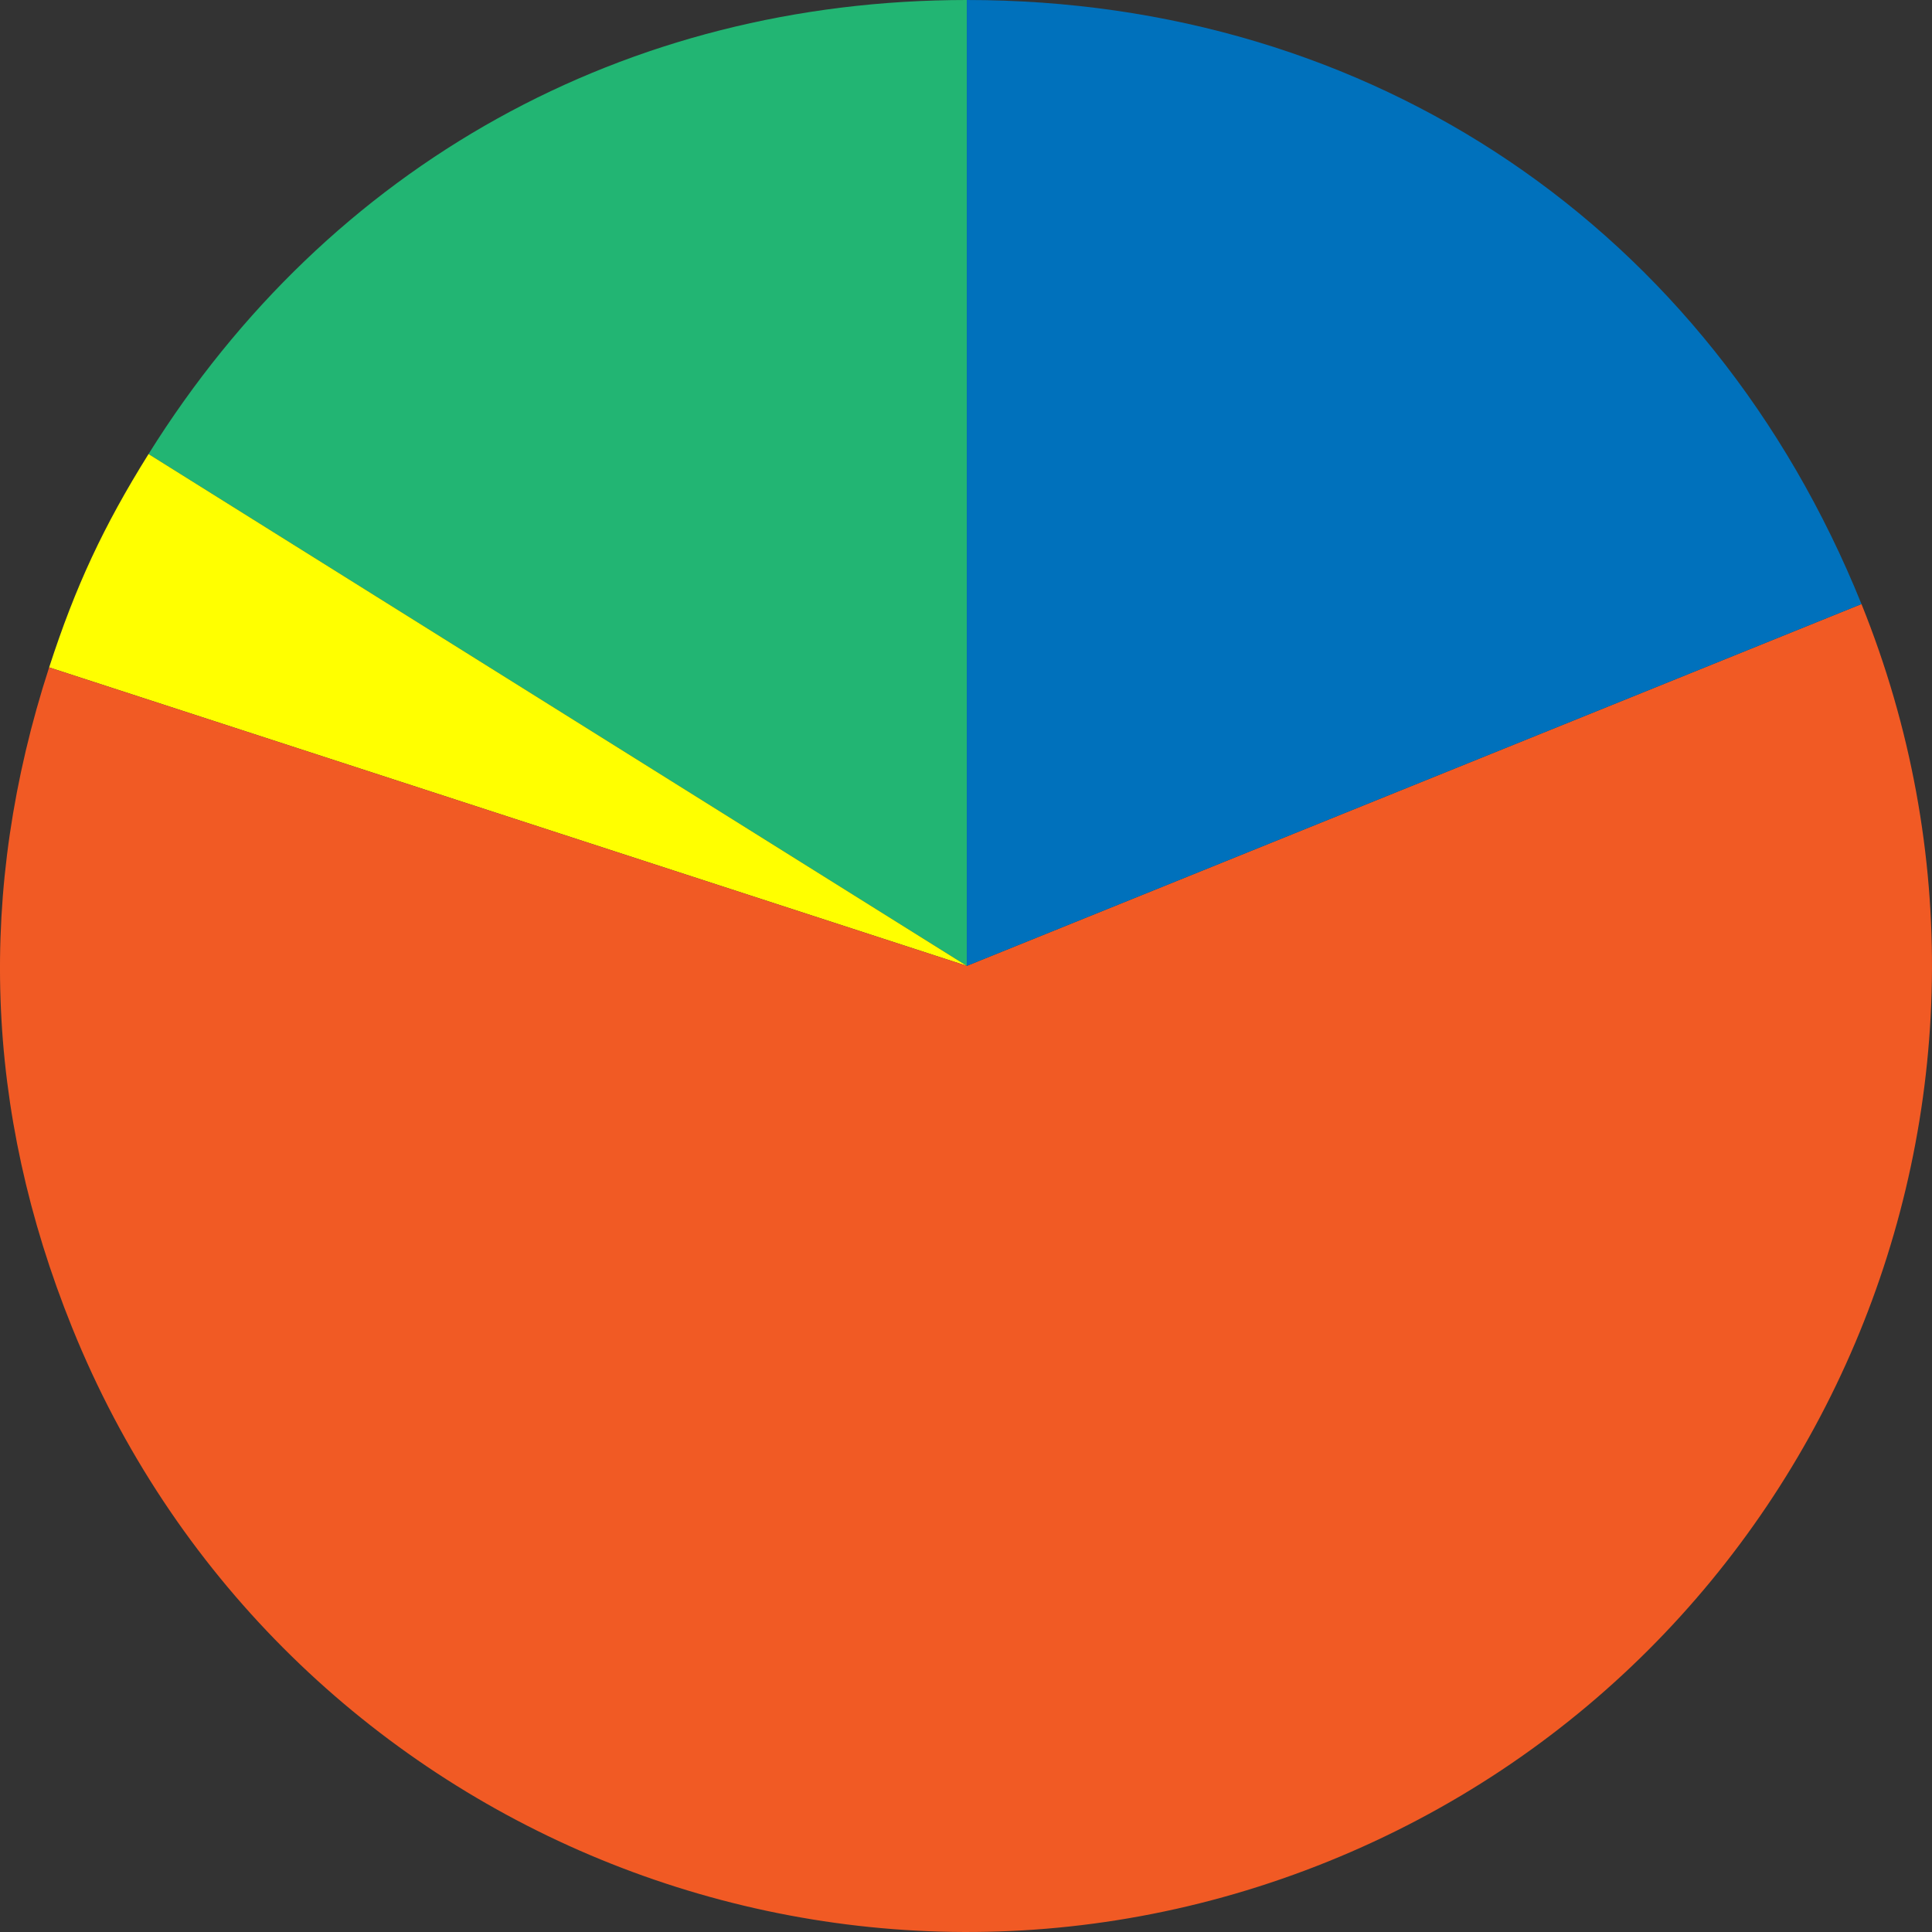 <?xml version="1.0" encoding="UTF-8"?><svg id="_레이어_1" xmlns="http://www.w3.org/2000/svg" viewBox="0 0 2000 2000"><rect x="0" y="0" width="2000" height="2000" fill="#333333" stroke="none"/><defs><style>.cls-1{fill:#0071bc;}.cls-2{fill:#f15a24;}.cls-3{fill:#ff0;}.cls-4{fill:#22b573;}</style></defs><path class="cls-4" d="M1000.86,999.87L153.77,470.02C340.86,170.31,647.8,0,1000.86,0V999.87Z"/><path class="cls-3" d="M1000.86,999.87L50.87,690.89c27.28-84.03,56.12-145.94,102.89-220.87L1000.86,999.87Z"/><path class="cls-2" d="M1000.86,999.87l926.14-374.56c206.66,512-40.46,1094.76-551.96,1301.62-511.49,206.86-1093.67-40.5-1300.33-552.5-90.93-225.28-98.85-452.45-23.85-683.53l949.99,308.98Z"/><path class="cls-1" d="M1000.86,999.87V0c419.26,0,769.08,236.19,926.14,625.31l-926.14,374.56Z"/></svg>